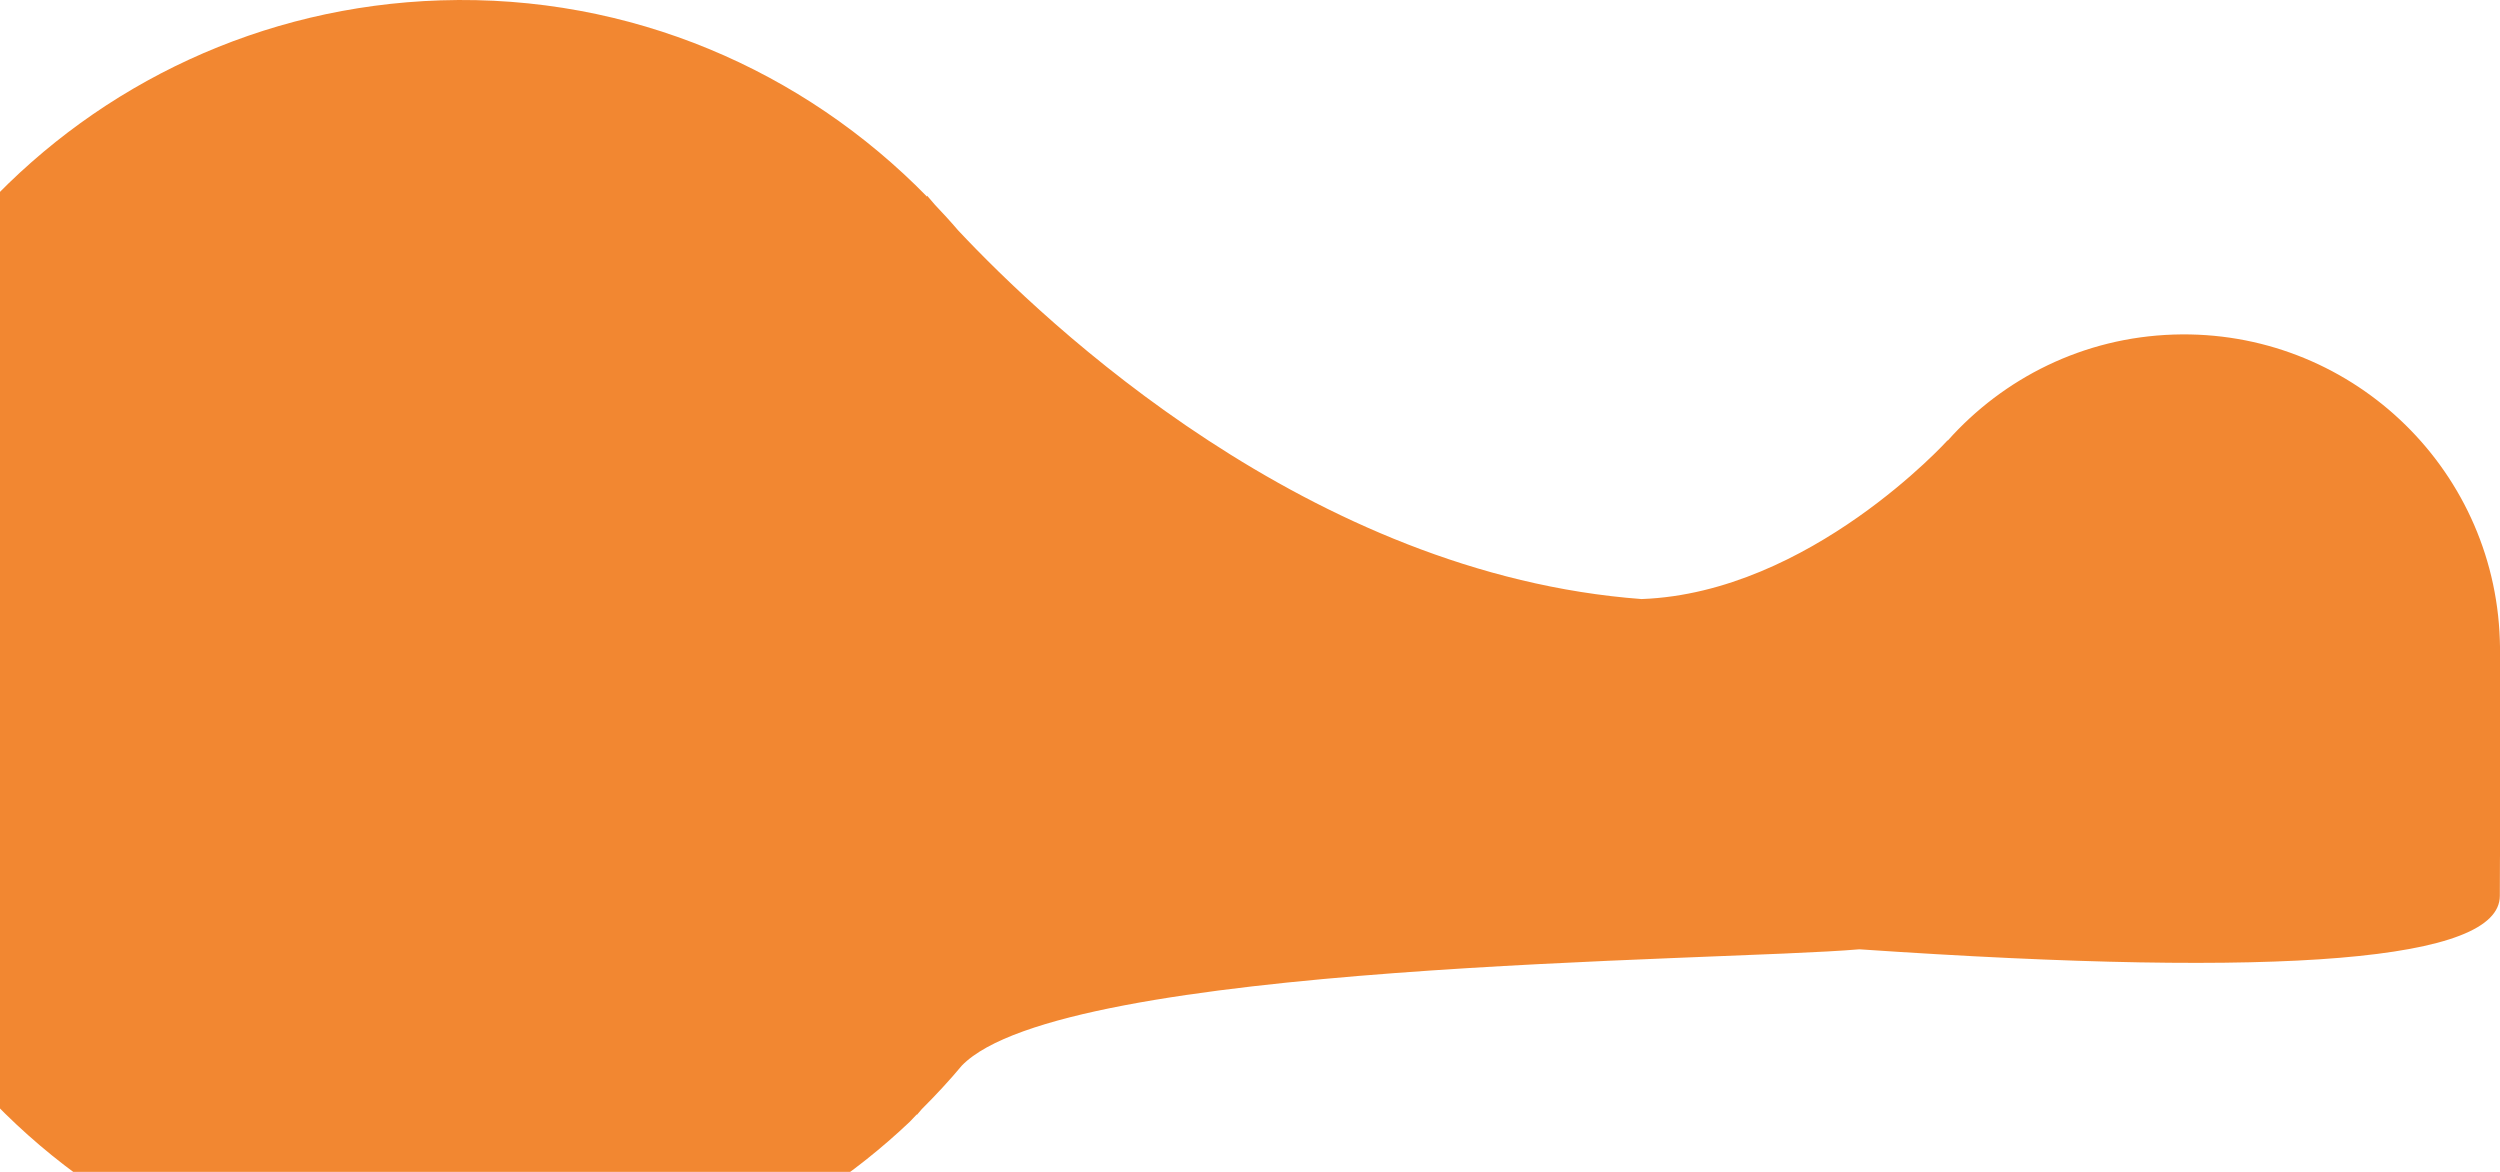 <?xml version="1.0" encoding="UTF-8"?>
<svg width="1440px" height="675px" viewBox="0 0 1440 675" version="1.1" xmlns="http://www.w3.org/2000/svg" xmlns:xlink="http://www.w3.org/1999/xlink">
    <!-- Generator: Sketch 52.3 (67297) - http://www.bohemiancoding.com/sketch -->
    <title>Fill 17 Copy</title>
    <desc>Created with Sketch.</desc>
    <g id="Narobi" stroke="none" stroke-width="1" fill="none" fill-rule="evenodd">
        <g id="Home-latest" transform="translate(0, -3720)" fill="#F28731">
            <g id="Group-11" transform="translate(-109, 3720)">
                <path d="M1042.222,512.271 L1042.514,512.219 C1042.514,512.219 1041.331,511.224 1039.205,509.404 C1031.181,501.371 1022.882,493.613 1014.138,486.335 C954.232,428.335 954.232,51.654 947.138,-30.66 C963.94,-276.595 953.674,-399.562 916.34,-399.562 C860.34,-399.562 822.984,-401.313 768.976,-399.562 C668.555,-396.318 589.789,-312.193 593.047,-211.675 C594.727,-159.666 618.148,-113.578 654.153,-81.531 L653.913,-81.531 C653.913,-81.531 741.68,-2.178 745.384,94.529 L745.418,94.529 C731.205,285.969 586.6,438.222 532.969,488.515 C527.894,492.823 523.042,497.337 518.224,501.886 C515.018,504.684 513.081,506.297 513.081,506.297 L513.578,506.4 C441.019,577.343 397.006,677.054 400.538,786.531 C407.225,993.506 580.222,1155.851 786.944,1149.14 C993.666,1142.463 1155.828,969.269 1149.141,762.295 C1146.072,666.703 1107.495,580.621 1046.491,516.322 C1045.137,514.897 1043.594,513.678 1042.222,512.271 Z" id="Fill-17-Copy" transform="translate(774.84, 374.5) rotate(-270) translate(-774.84, -374.5) "></path>
            </g>
        </g>
    </g>
</svg>